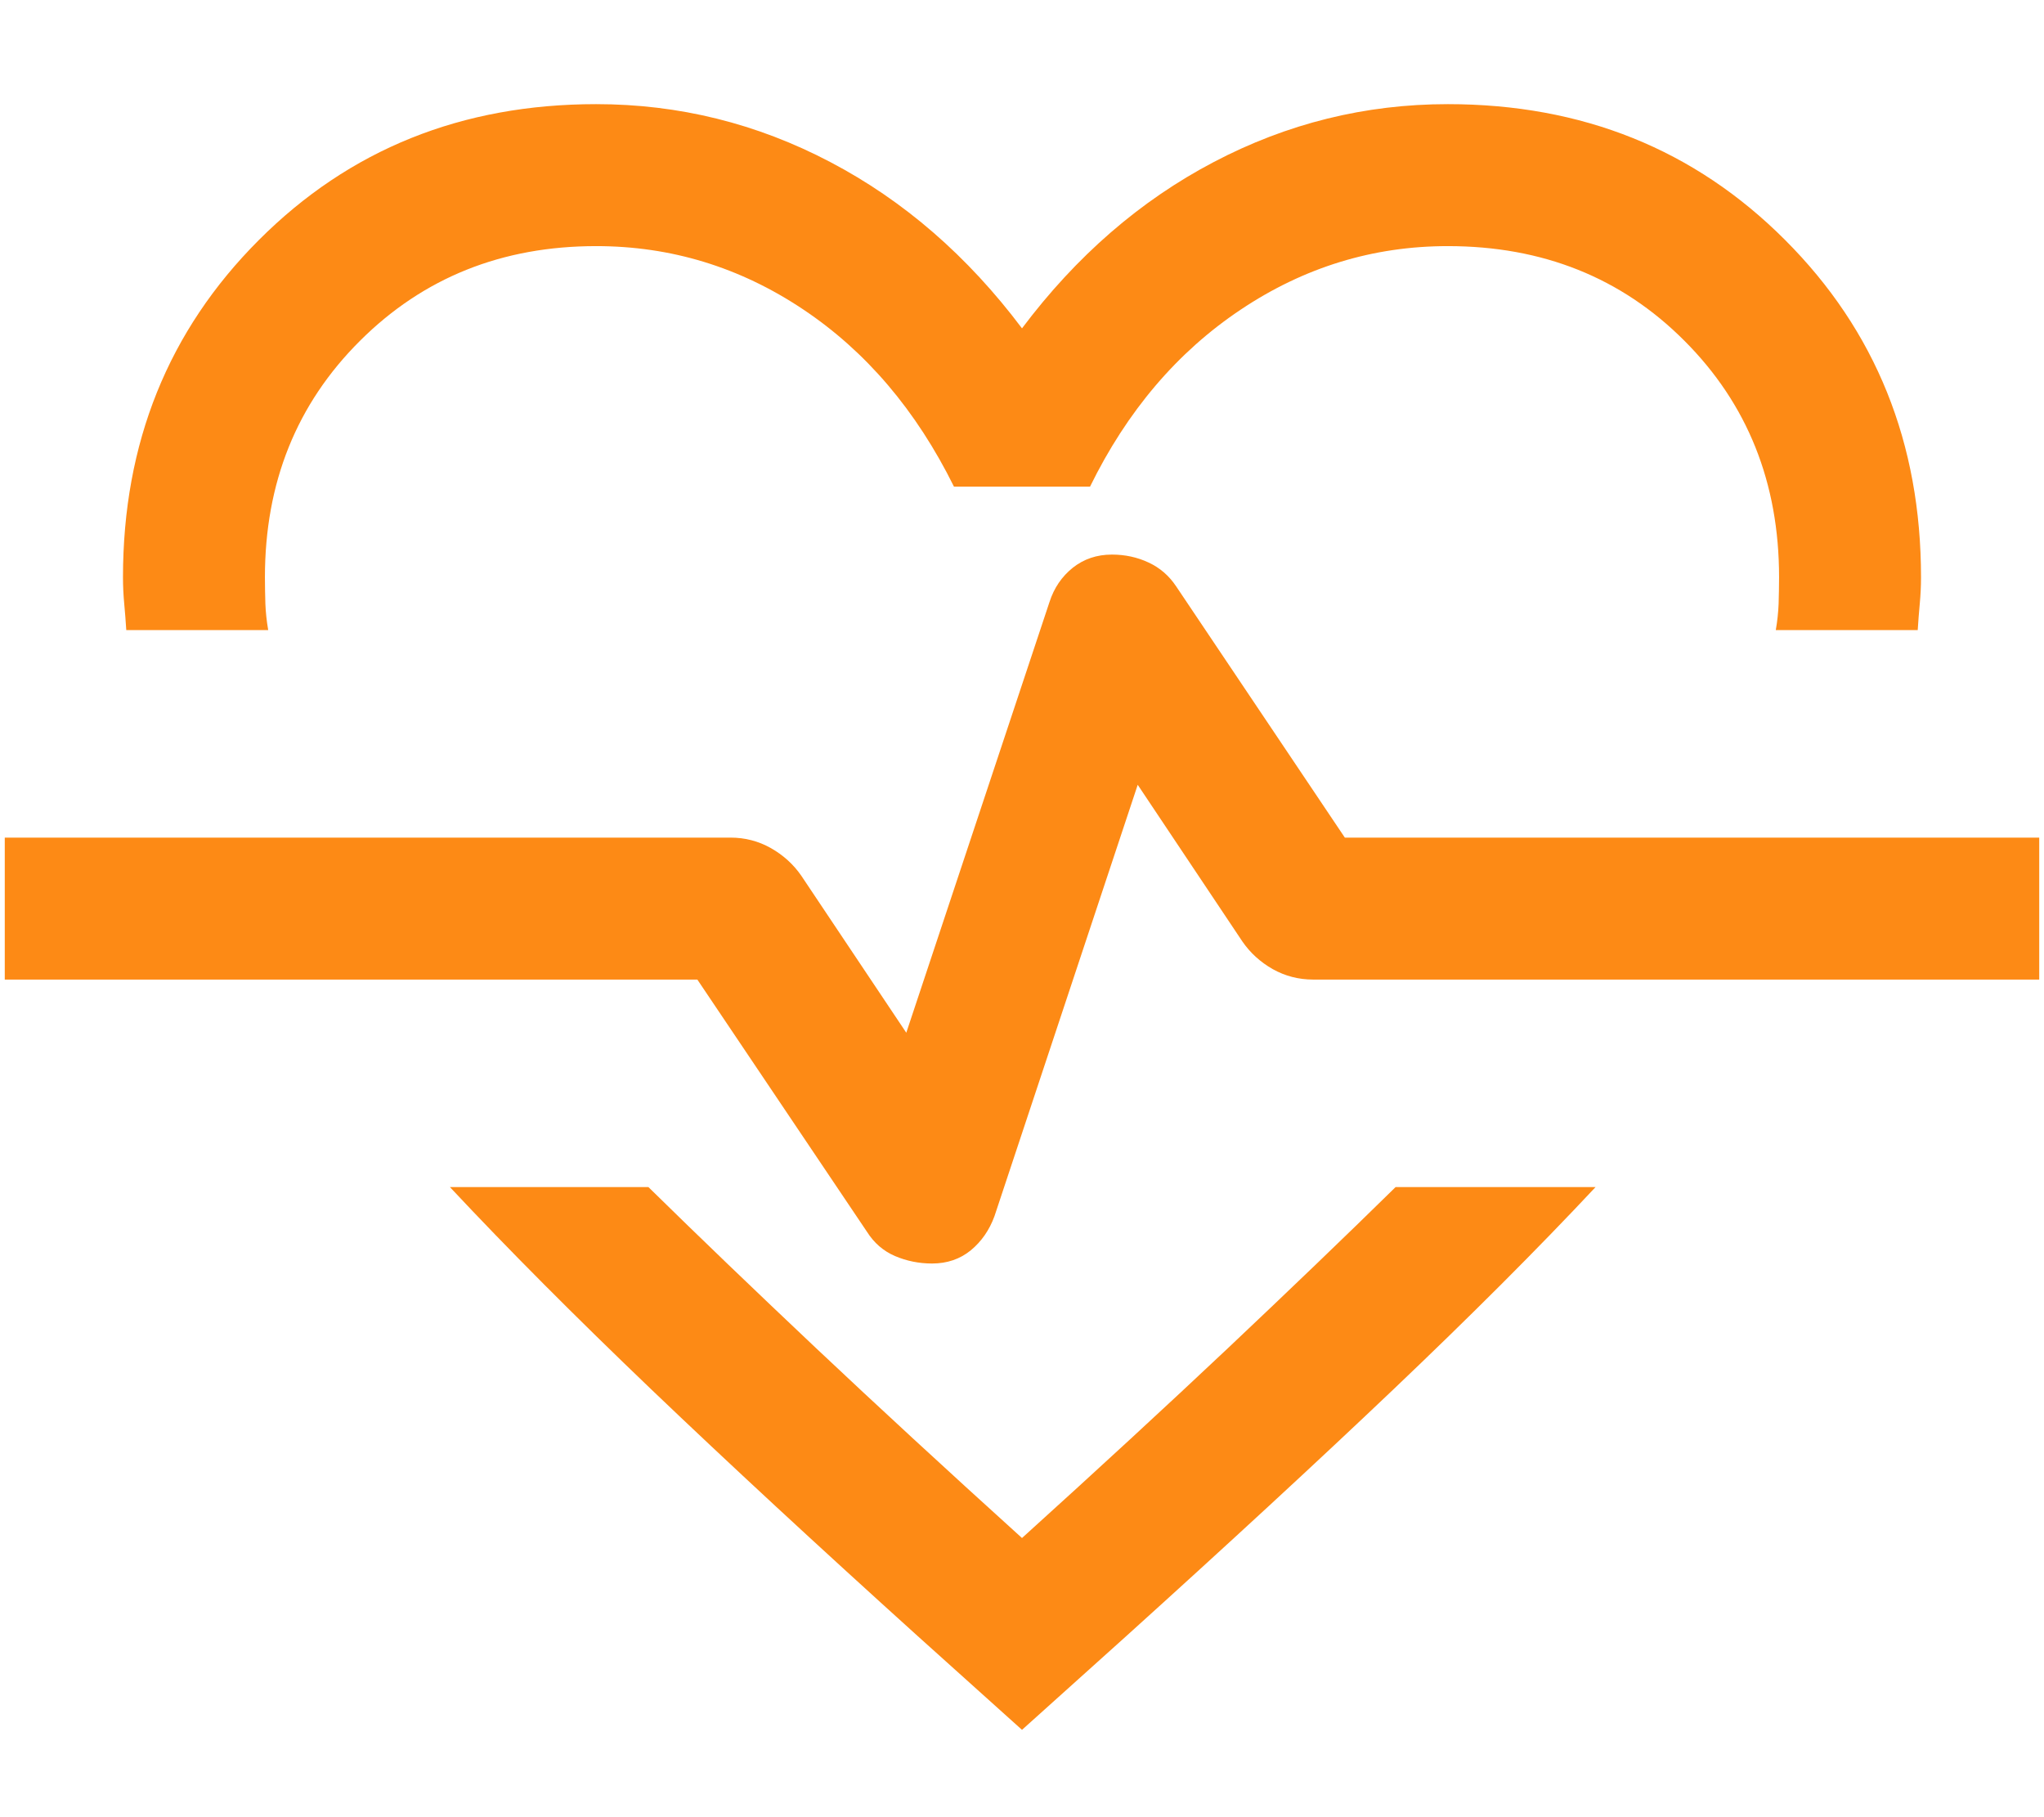 <svg width="18" height="16" viewBox="0 0 18 16" fill="none" xmlns="http://www.w3.org/2000/svg">
<path d="M5.25 0.917C5.978 0.917 6.665 1.087 7.312 1.427C7.96 1.767 8.522 2.255 9 2.891C9.478 2.255 10.04 1.767 10.688 1.427C11.335 1.087 12.022 0.917 12.75 0.917C13.933 0.917 14.923 1.315 15.72 2.113C16.518 2.911 16.917 3.901 16.917 5.083C16.917 5.163 16.913 5.241 16.906 5.316C16.899 5.391 16.893 5.468 16.888 5.548H15.638C15.652 5.468 15.66 5.391 15.663 5.316C15.665 5.241 15.667 5.163 15.667 5.083C15.667 4.25 15.389 3.556 14.833 3C14.278 2.444 13.583 2.167 12.75 2.167C12.092 2.167 11.484 2.353 10.925 2.727C10.367 3.1 9.925 3.62 9.599 4.285H8.401C8.069 3.614 7.626 3.093 7.071 2.723C6.515 2.352 5.908 2.167 5.25 2.167C4.422 2.167 3.729 2.444 3.171 3C2.612 3.556 2.333 4.25 2.333 5.083C2.333 5.163 2.335 5.241 2.337 5.316C2.34 5.391 2.348 5.468 2.362 5.548H1.112C1.107 5.468 1.101 5.391 1.094 5.316C1.087 5.241 1.083 5.163 1.083 5.083C1.083 3.901 1.482 2.911 2.28 2.113C3.077 1.315 4.067 0.917 5.25 0.917ZM3.962 10.452H5.71C6.154 10.888 6.646 11.36 7.184 11.868C7.723 12.376 8.328 12.934 9 13.542C9.672 12.934 10.277 12.376 10.816 11.868C11.354 11.36 11.846 10.888 12.29 10.452H14.051C13.54 10.998 12.945 11.592 12.268 12.236C11.592 12.879 10.809 13.601 9.92 14.404L9 15.231L8.08 14.404C7.191 13.601 6.411 12.879 5.738 12.236C5.065 11.592 4.473 10.998 3.962 10.452ZM8.208 11.125C8.341 11.125 8.454 11.086 8.549 11.009C8.643 10.931 8.713 10.831 8.758 10.707L10.019 6.91L10.941 8.29C11.01 8.39 11.099 8.471 11.208 8.533C11.317 8.594 11.436 8.625 11.564 8.625H17.958V7.375H11.843L10.357 5.162C10.295 5.069 10.214 4.999 10.115 4.953C10.015 4.906 9.907 4.883 9.792 4.883C9.659 4.883 9.544 4.922 9.447 4.999C9.35 5.077 9.282 5.177 9.242 5.301L7.981 9.093L7.056 7.71C6.987 7.61 6.897 7.529 6.788 7.467C6.679 7.406 6.561 7.375 6.433 7.375H0.042V8.625H6.141L7.635 10.846C7.697 10.944 7.779 11.015 7.881 11.059C7.984 11.103 8.093 11.125 8.208 11.125Z" fill="#fd8a15"/>
</svg>
